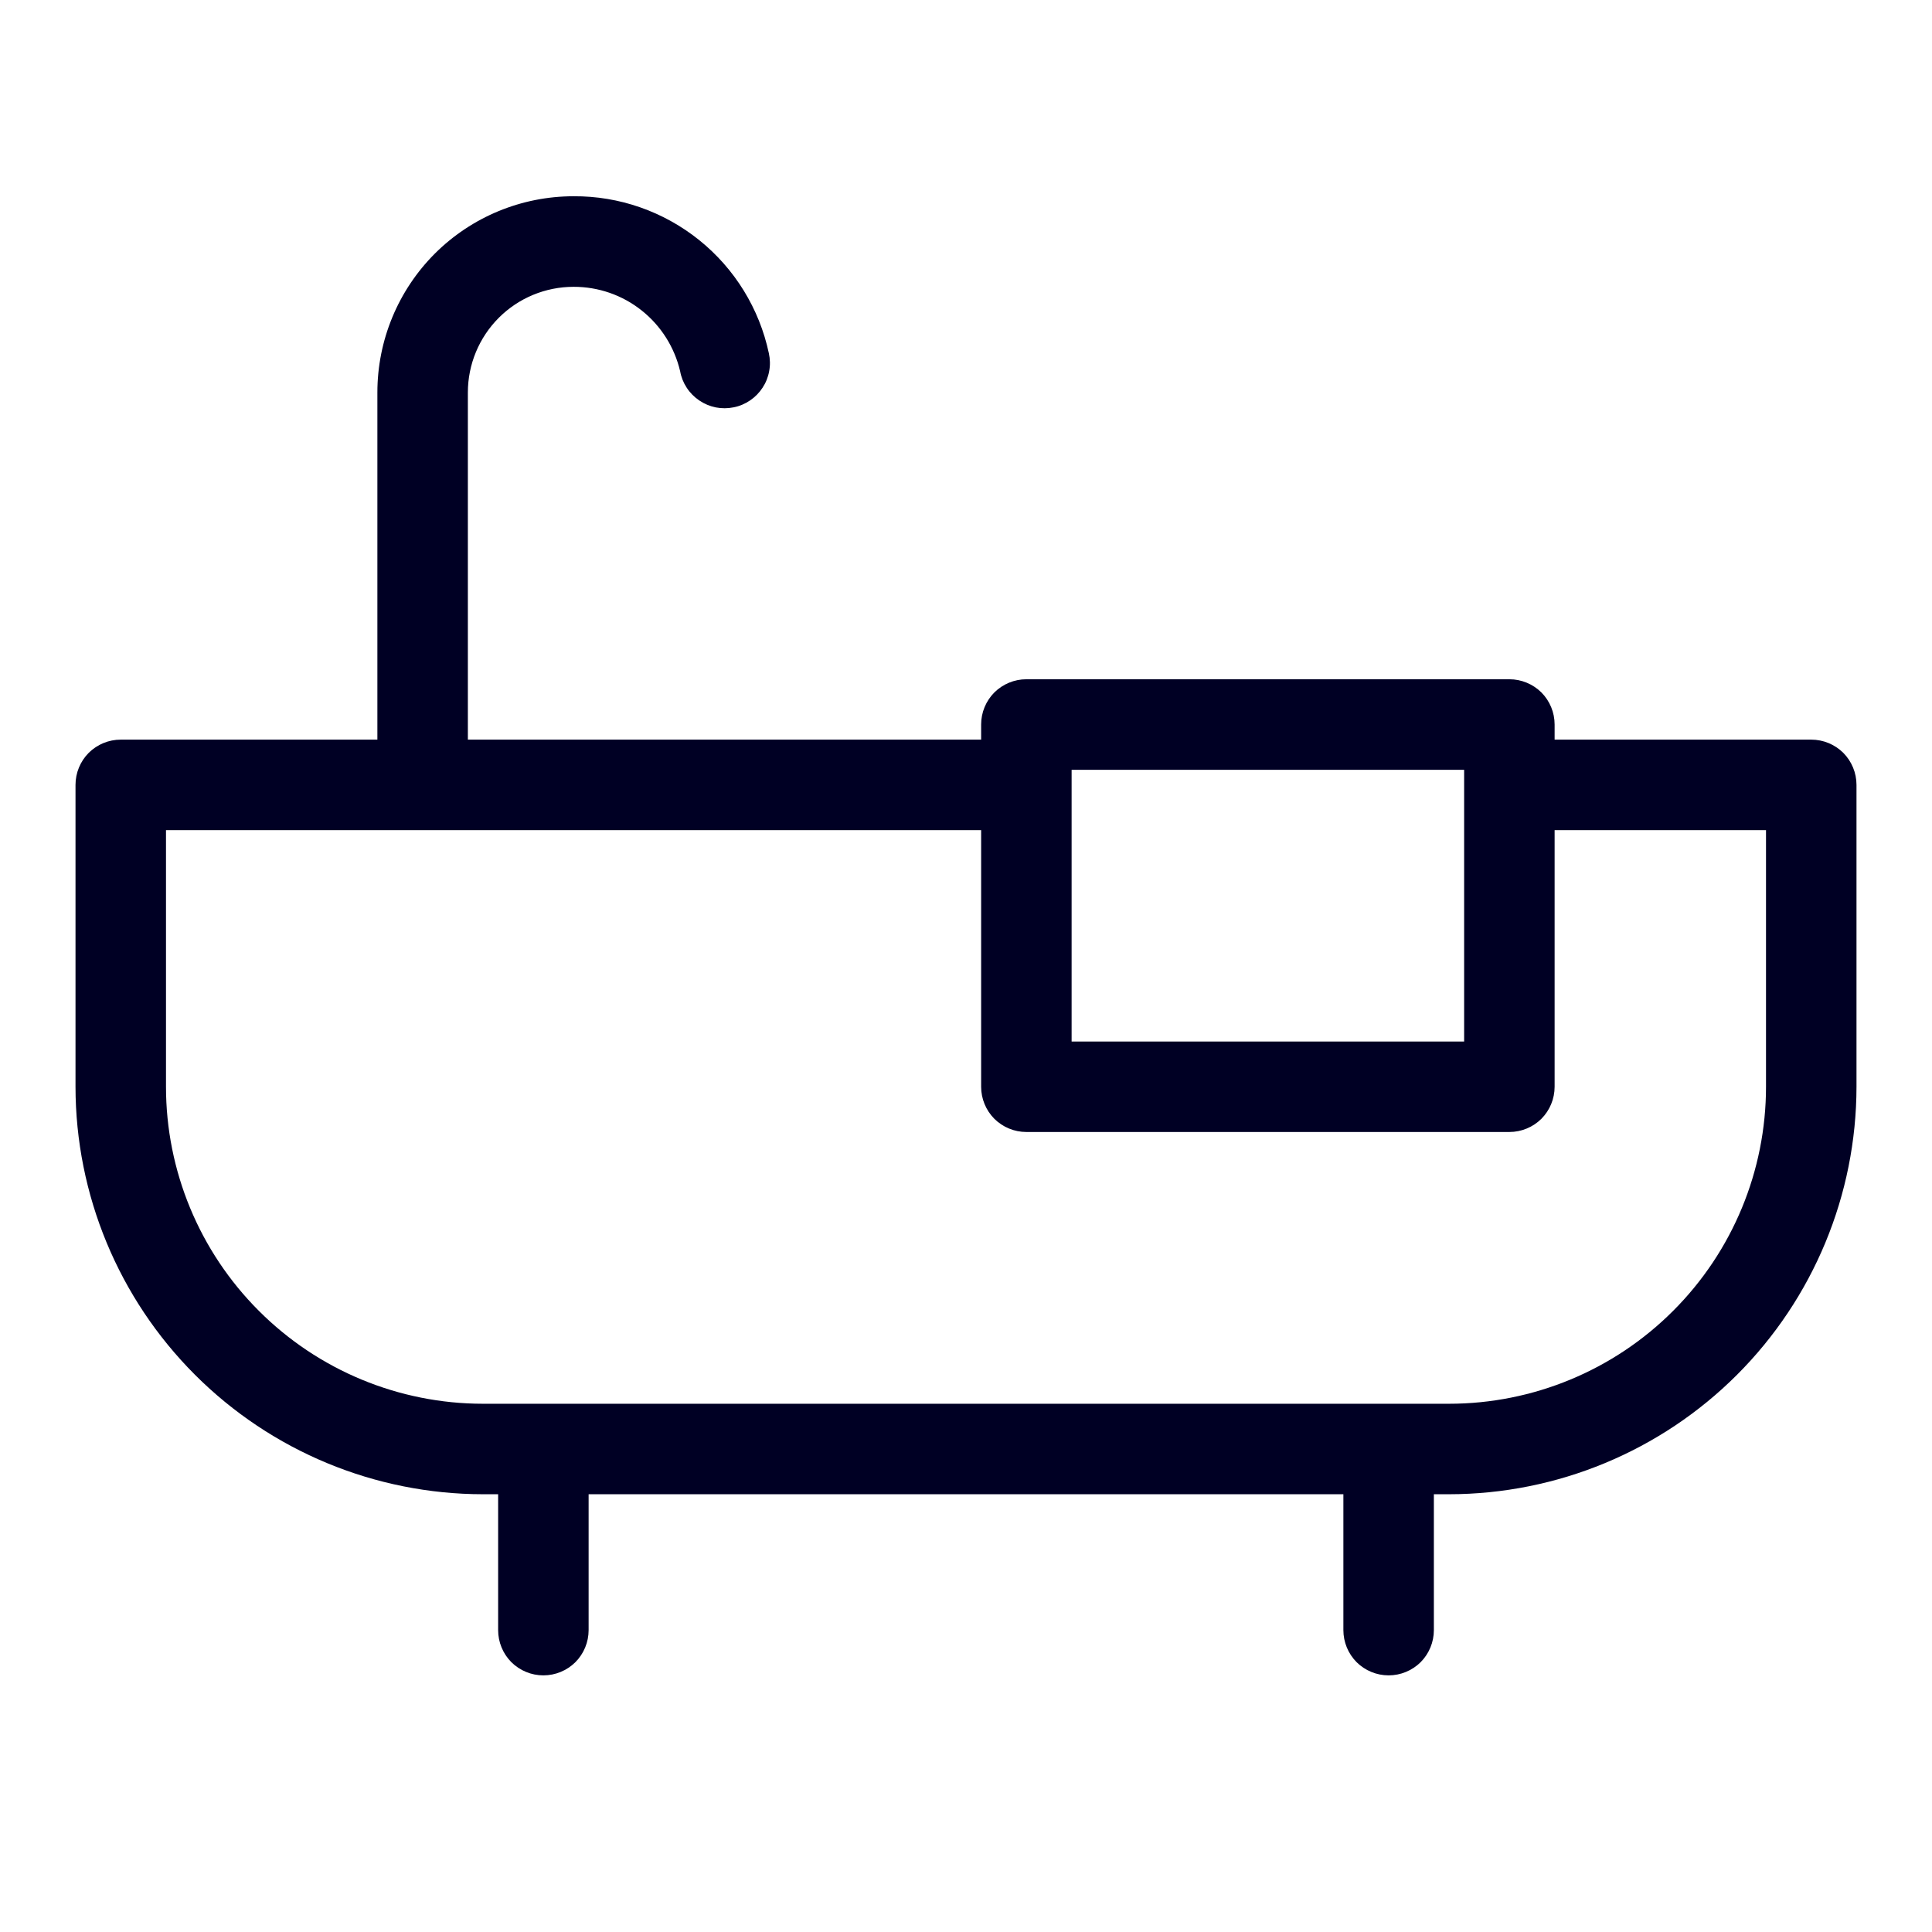 <svg width="24" height="24" viewBox="0 0 24 24" fill="none" xmlns="http://www.w3.org/2000/svg">
<path d="M22.5 9.188H19.312V9C19.312 8.851 19.253 8.708 19.148 8.602C19.042 8.497 18.899 8.438 18.75 8.438H12.75C12.601 8.438 12.458 8.497 12.352 8.602C12.247 8.708 12.188 8.851 12.188 9V9.188H5.812V4.875C5.812 4.527 5.951 4.193 6.197 3.947C6.443 3.701 6.777 3.563 7.125 3.563C7.432 3.562 7.73 3.665 7.97 3.856C8.21 4.046 8.379 4.313 8.449 4.612C8.462 4.685 8.49 4.755 8.531 4.817C8.572 4.88 8.625 4.933 8.687 4.975C8.749 5.017 8.818 5.046 8.892 5.061C8.965 5.075 9.04 5.075 9.113 5.06C9.187 5.046 9.256 5.016 9.318 4.974C9.38 4.932 9.432 4.879 9.473 4.816C9.514 4.754 9.542 4.684 9.555 4.61C9.569 4.537 9.567 4.461 9.551 4.388C9.433 3.834 9.127 3.337 8.685 2.982C8.243 2.627 7.692 2.434 7.125 2.438C6.479 2.438 5.859 2.694 5.401 3.151C4.944 3.609 4.688 4.229 4.688 4.875V9.188H1.5C1.351 9.188 1.208 9.247 1.102 9.352C0.997 9.458 0.938 9.601 0.938 9.75V13.5C0.939 14.842 1.473 16.129 2.422 17.078C3.371 18.027 4.658 18.561 6 18.562H6.188V20.25C6.188 20.399 6.247 20.542 6.352 20.648C6.458 20.753 6.601 20.812 6.75 20.812C6.899 20.812 7.042 20.753 7.148 20.648C7.253 20.542 7.312 20.399 7.312 20.25V18.562H16.688V20.25C16.688 20.399 16.747 20.542 16.852 20.648C16.958 20.753 17.101 20.812 17.25 20.812C17.399 20.812 17.542 20.753 17.648 20.648C17.753 20.542 17.812 20.399 17.812 20.25V18.562H18C19.342 18.561 20.629 18.027 21.578 17.078C22.527 16.129 23.061 14.842 23.062 13.5V9.75C23.062 9.601 23.003 9.458 22.898 9.352C22.792 9.247 22.649 9.188 22.5 9.188ZM13.312 9.563H18.188V12.938H13.312V9.563ZM21.938 13.5C21.938 14.544 21.523 15.546 20.784 16.284C20.046 17.023 19.044 17.438 18 17.438H6C4.956 17.438 3.954 17.023 3.216 16.284C2.477 15.546 2.062 14.544 2.062 13.5V10.312H12.188V13.5C12.188 13.649 12.247 13.792 12.352 13.898C12.458 14.003 12.601 14.062 12.75 14.062H18.75C18.899 14.062 19.042 14.003 19.148 13.898C19.253 13.792 19.312 13.649 19.312 13.5V10.312H21.938V13.5Z" fill="#000024"/>
</svg>
